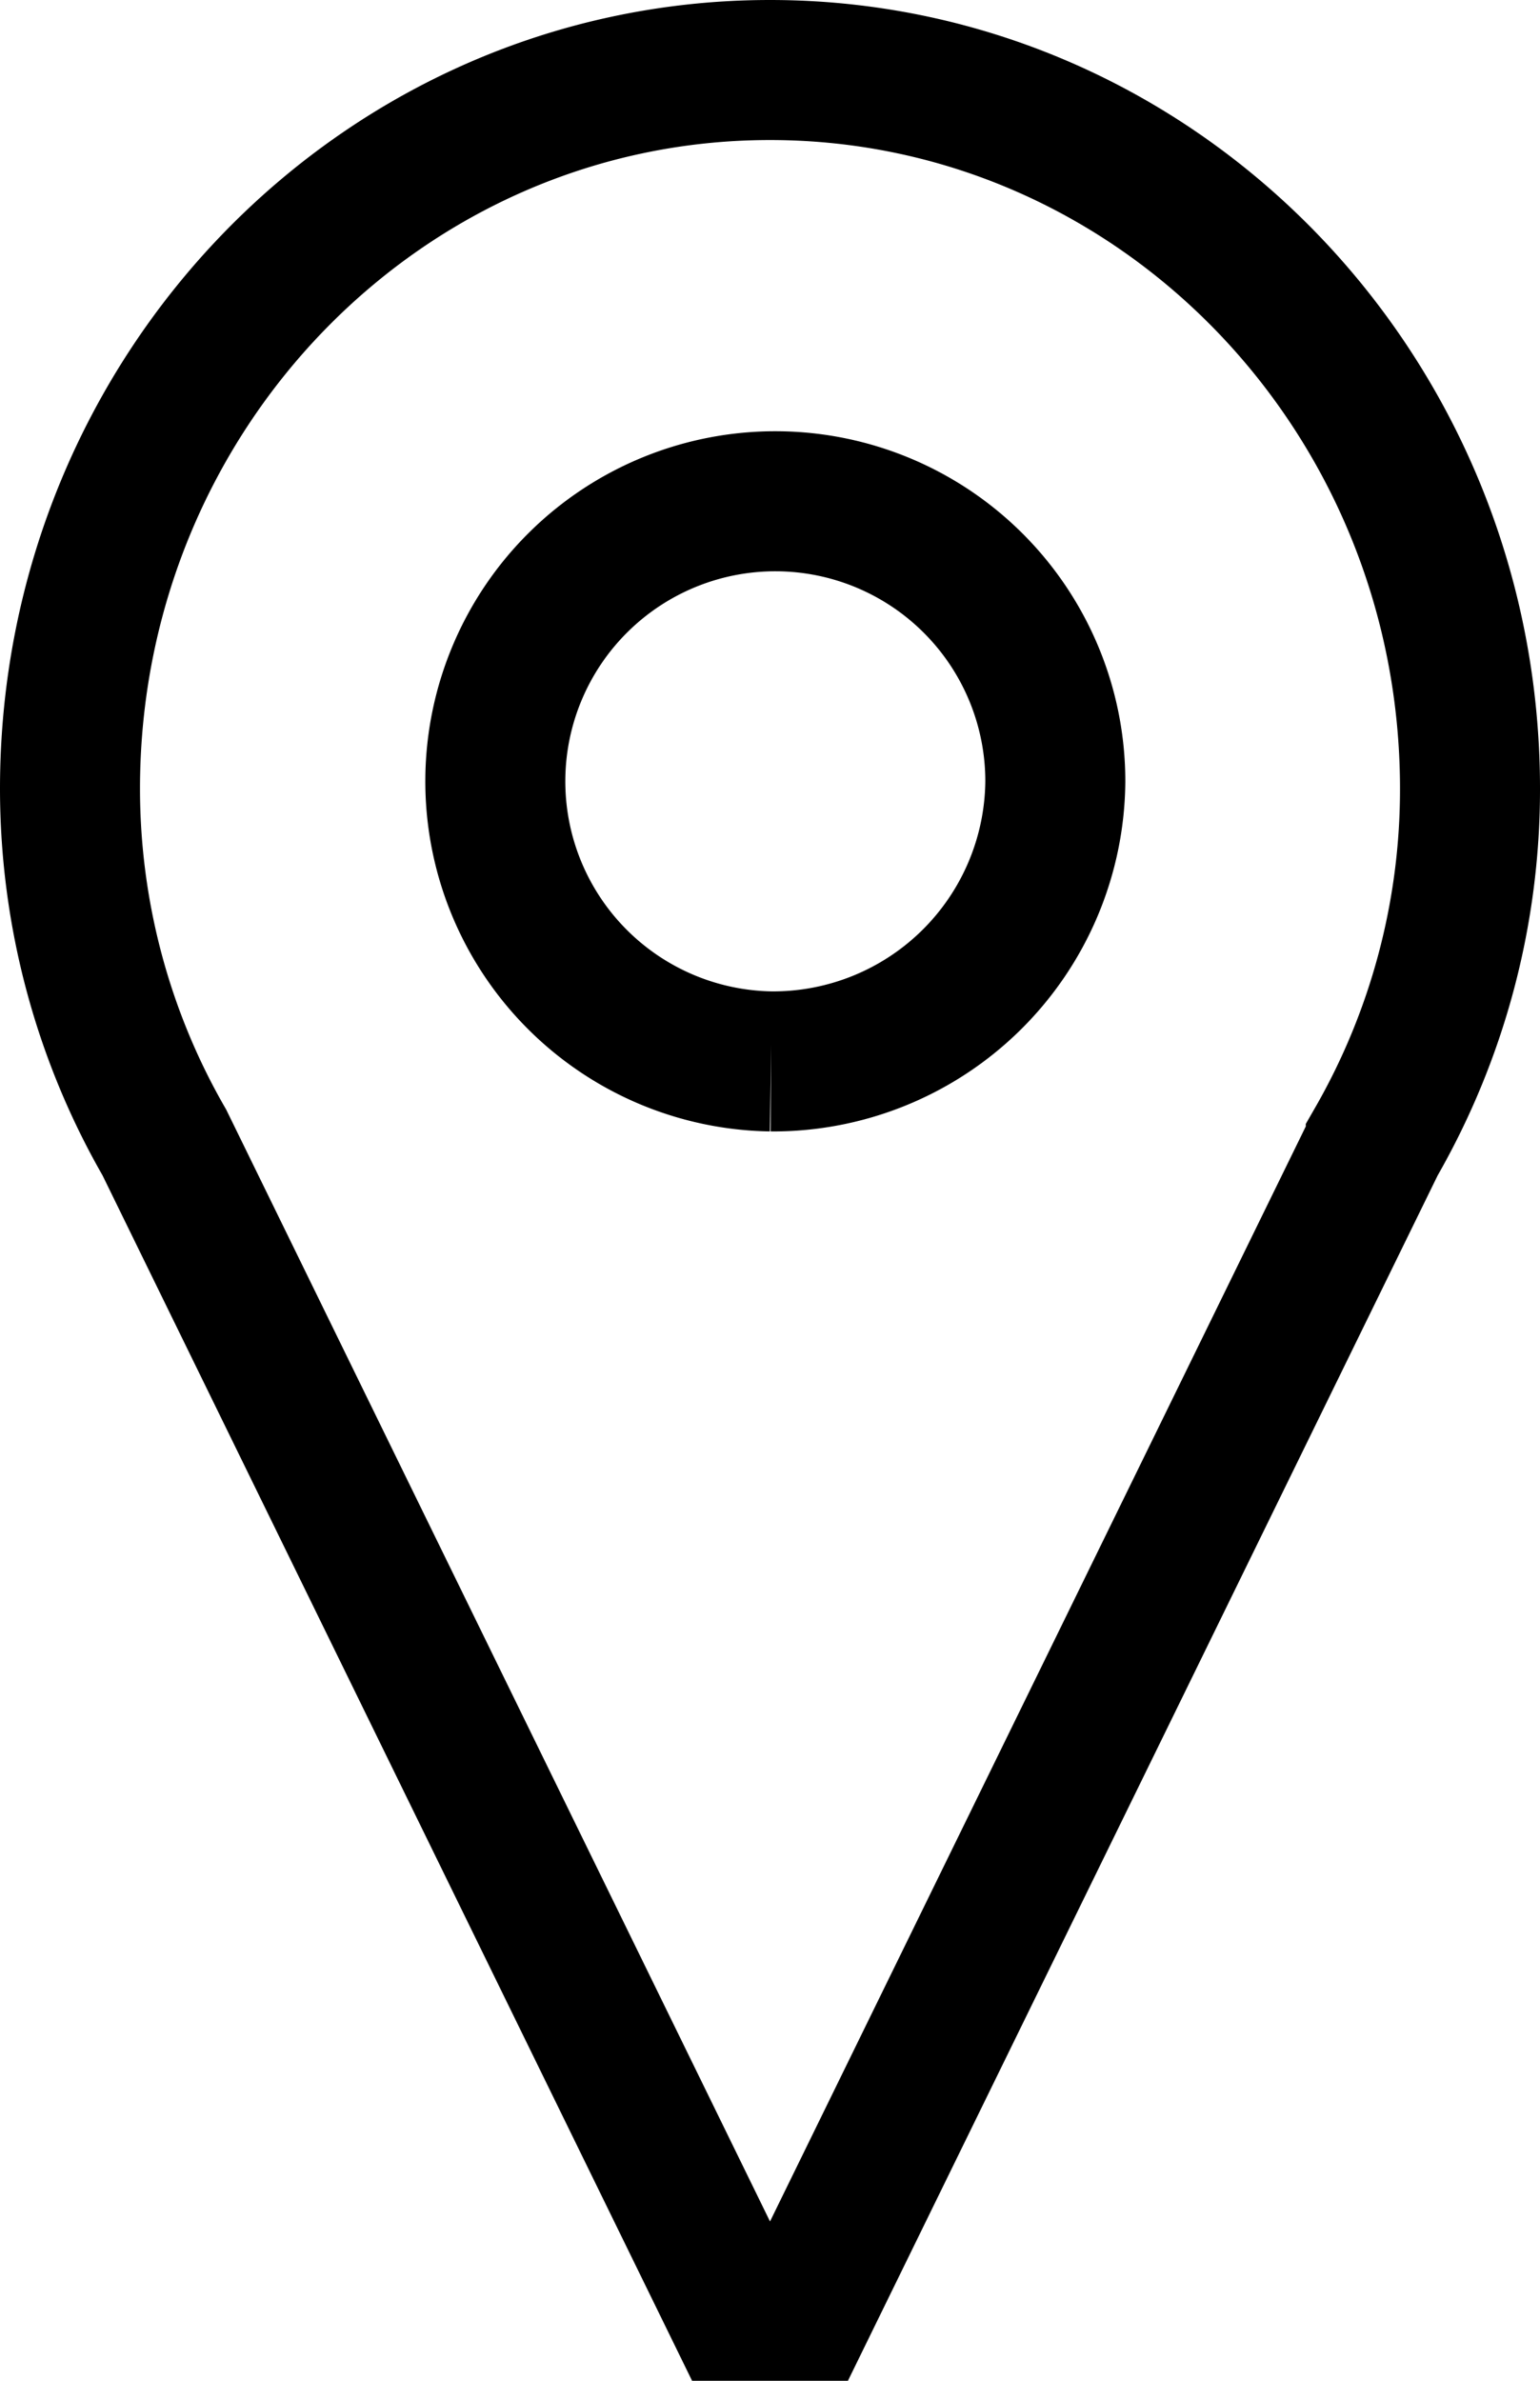 <svg xmlns="http://www.w3.org/2000/svg" width="11" height="17" viewBox="0 0 11 17">
    <path fill="none" fill-rule="nonzero" stroke="#000" d="M5.5.5C2.739.5.5 2.797.5 5.631c0 .89.233 1.762.674 2.527L5.5 17l4.327-8.841a5.06 5.06 0 0 0 .673-2.527C10.5 2.797 8.261.5 5.5.5zm.007 7.079a2 2 0 1 1 2.031-2 2.016 2.016 0 0 1-2.03 2"/>
</svg>
